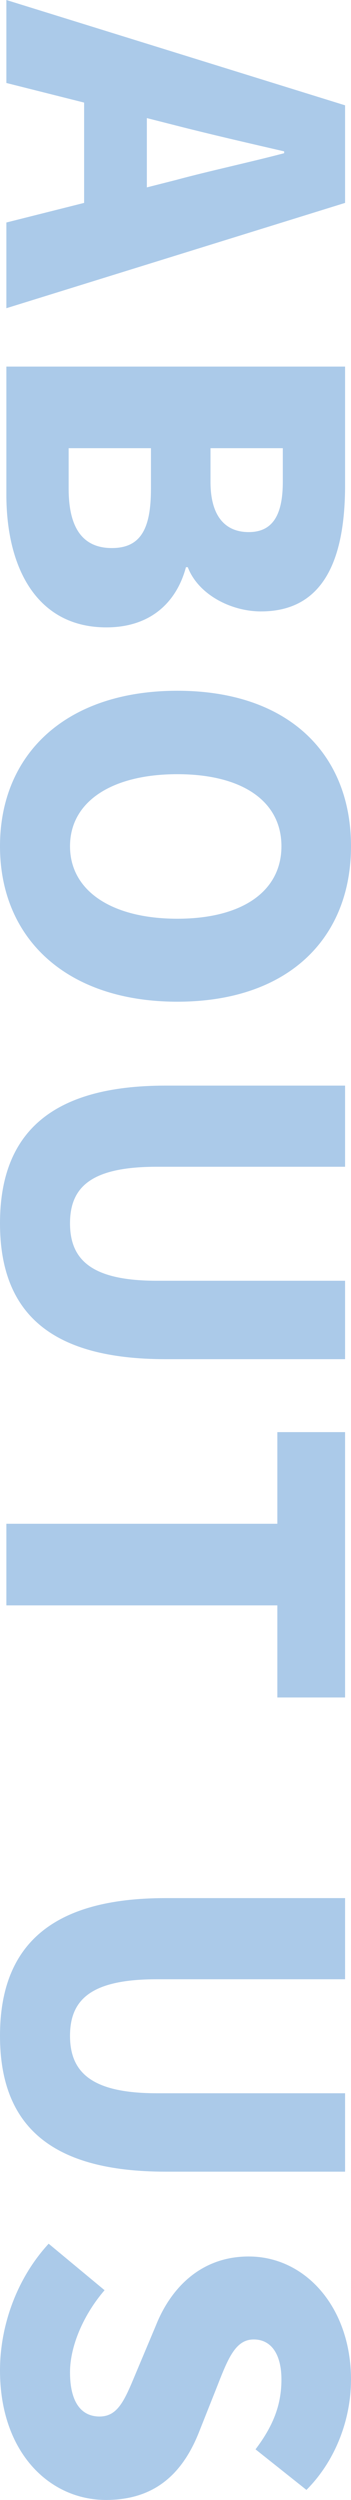 <?xml version="1.0" encoding="UTF-8"?>
<svg id="_レイヤー_1" data-name="レイヤー 1" xmlns="http://www.w3.org/2000/svg" xmlns:xlink="http://www.w3.org/1999/xlink" viewBox="0 0 301.08 2138.35">
  <defs>
    <style>
      .cls-2 {
        fill: #abcae9;
      }
    </style>
    <filter id="drop-shadow-1" filterUnits="userSpaceOnUse">
      <feOffset dx="0" dy="0"/>
      <feGaussianBlur result="blur" stdDeviation="3"/>
      <feFlood flood-color="#000" flood-opacity=".6"/>
      <feComposite in2="blur" operator="in"/>
      <feComposite in="SourceGraphic"/>
    </filter>
  </defs>
  <g class="cls-1">
    <path class="cls-2" d="M296.01,90.09v83.46L5.46,263.64v-73.32l66.69-16.77V87.75L5.46,70.98V0L296.01,90.09Zm-170.04,10.92v59.28l24.57-6.24c28.86-7.8,63.57-15.21,93.21-23.01v-1.56c-30.42-7.02-64.35-14.82-93.21-22.23l-24.57-6.24Z"/>
    <path class="cls-2" d="M296.01,313.56v101.4c0,60.06-16.38,108.03-72.15,108.03-25.74,0-53.82-14.43-62.79-37.83h-1.56c-7.8,29.25-29.64,51.48-68.25,51.48-59.28,0-85.8-50.31-85.8-113.49v-109.59H296.01ZM58.89,418.08c0,33.54,12.09,50.7,37.05,50.7s33.54-16.77,33.54-50.7v-34.71H58.89v34.71Zm121.68-5.85c0,29.64,12.87,42.9,32.76,42.9s29.25-13.65,29.25-42.9v-28.86h-62.01v28.86Z"/>
    <path class="cls-2" d="M152.1,590.84c95.16,0,148.98,53.82,148.98,132.99s-54.21,132.99-148.98,132.99S0,803,0,723.83s56.94-132.99,152.1-132.99Zm0,195c56.16,0,89.31-23.79,89.31-62.01s-33.15-61.62-89.31-61.62-92.04,23.4-92.04,61.62,35.88,62.01,92.04,62.01Z"/>
    <path class="cls-2" d="M141.96,928.58h154.05v69.42H134.55c-54.99,0-74.49,16.38-74.49,48.36s19.5,49.14,74.49,49.14h161.46v67.08H141.96c-97.89,0-141.96-39-141.96-116.22s44.07-117.78,141.96-117.78Z"/>
    <path class="cls-2" d="M237.9,1303.36v-78.39h58.11v226.98h-58.11v-78.78H5.46v-69.81H237.9Z"/>
    <path class="cls-2" d="M141.96,1623.55h154.05v69.42H134.55c-54.99,0-74.49,16.38-74.49,48.36s19.5,49.14,74.49,49.14h161.46v67.08H141.96c-97.89,0-141.96-39-141.96-116.22s44.07-117.78,141.96-117.78Z"/>
    <path class="cls-2" d="M41.73,1919.17l47.97,39.78c-17.55,20.28-29.64,47.19-29.64,70.2,0,25.74,9.75,37.83,25.35,37.83,16.77,0,22.23-15.99,32.76-40.95l15.6-37.05c12.09-30.42,37.44-58.89,79.56-58.89,48.75,0,87.75,43.68,87.75,105.3,0,33.54-12.87,69.03-38.22,94.38l-43.68-34.71c14.43-19.11,22.23-37.05,22.23-59.67,0-21.45-8.58-34.32-23.79-34.32-16.38,0-22.62,17.94-32.76,43.68l-14.43,36.27c-14.43,35.88-38.61,57.33-79.56,57.33-48.36,0-90.87-40.56-90.87-110.76,0-37.83,14.04-78.39,41.73-108.42Z"/>
  </g>
</svg>